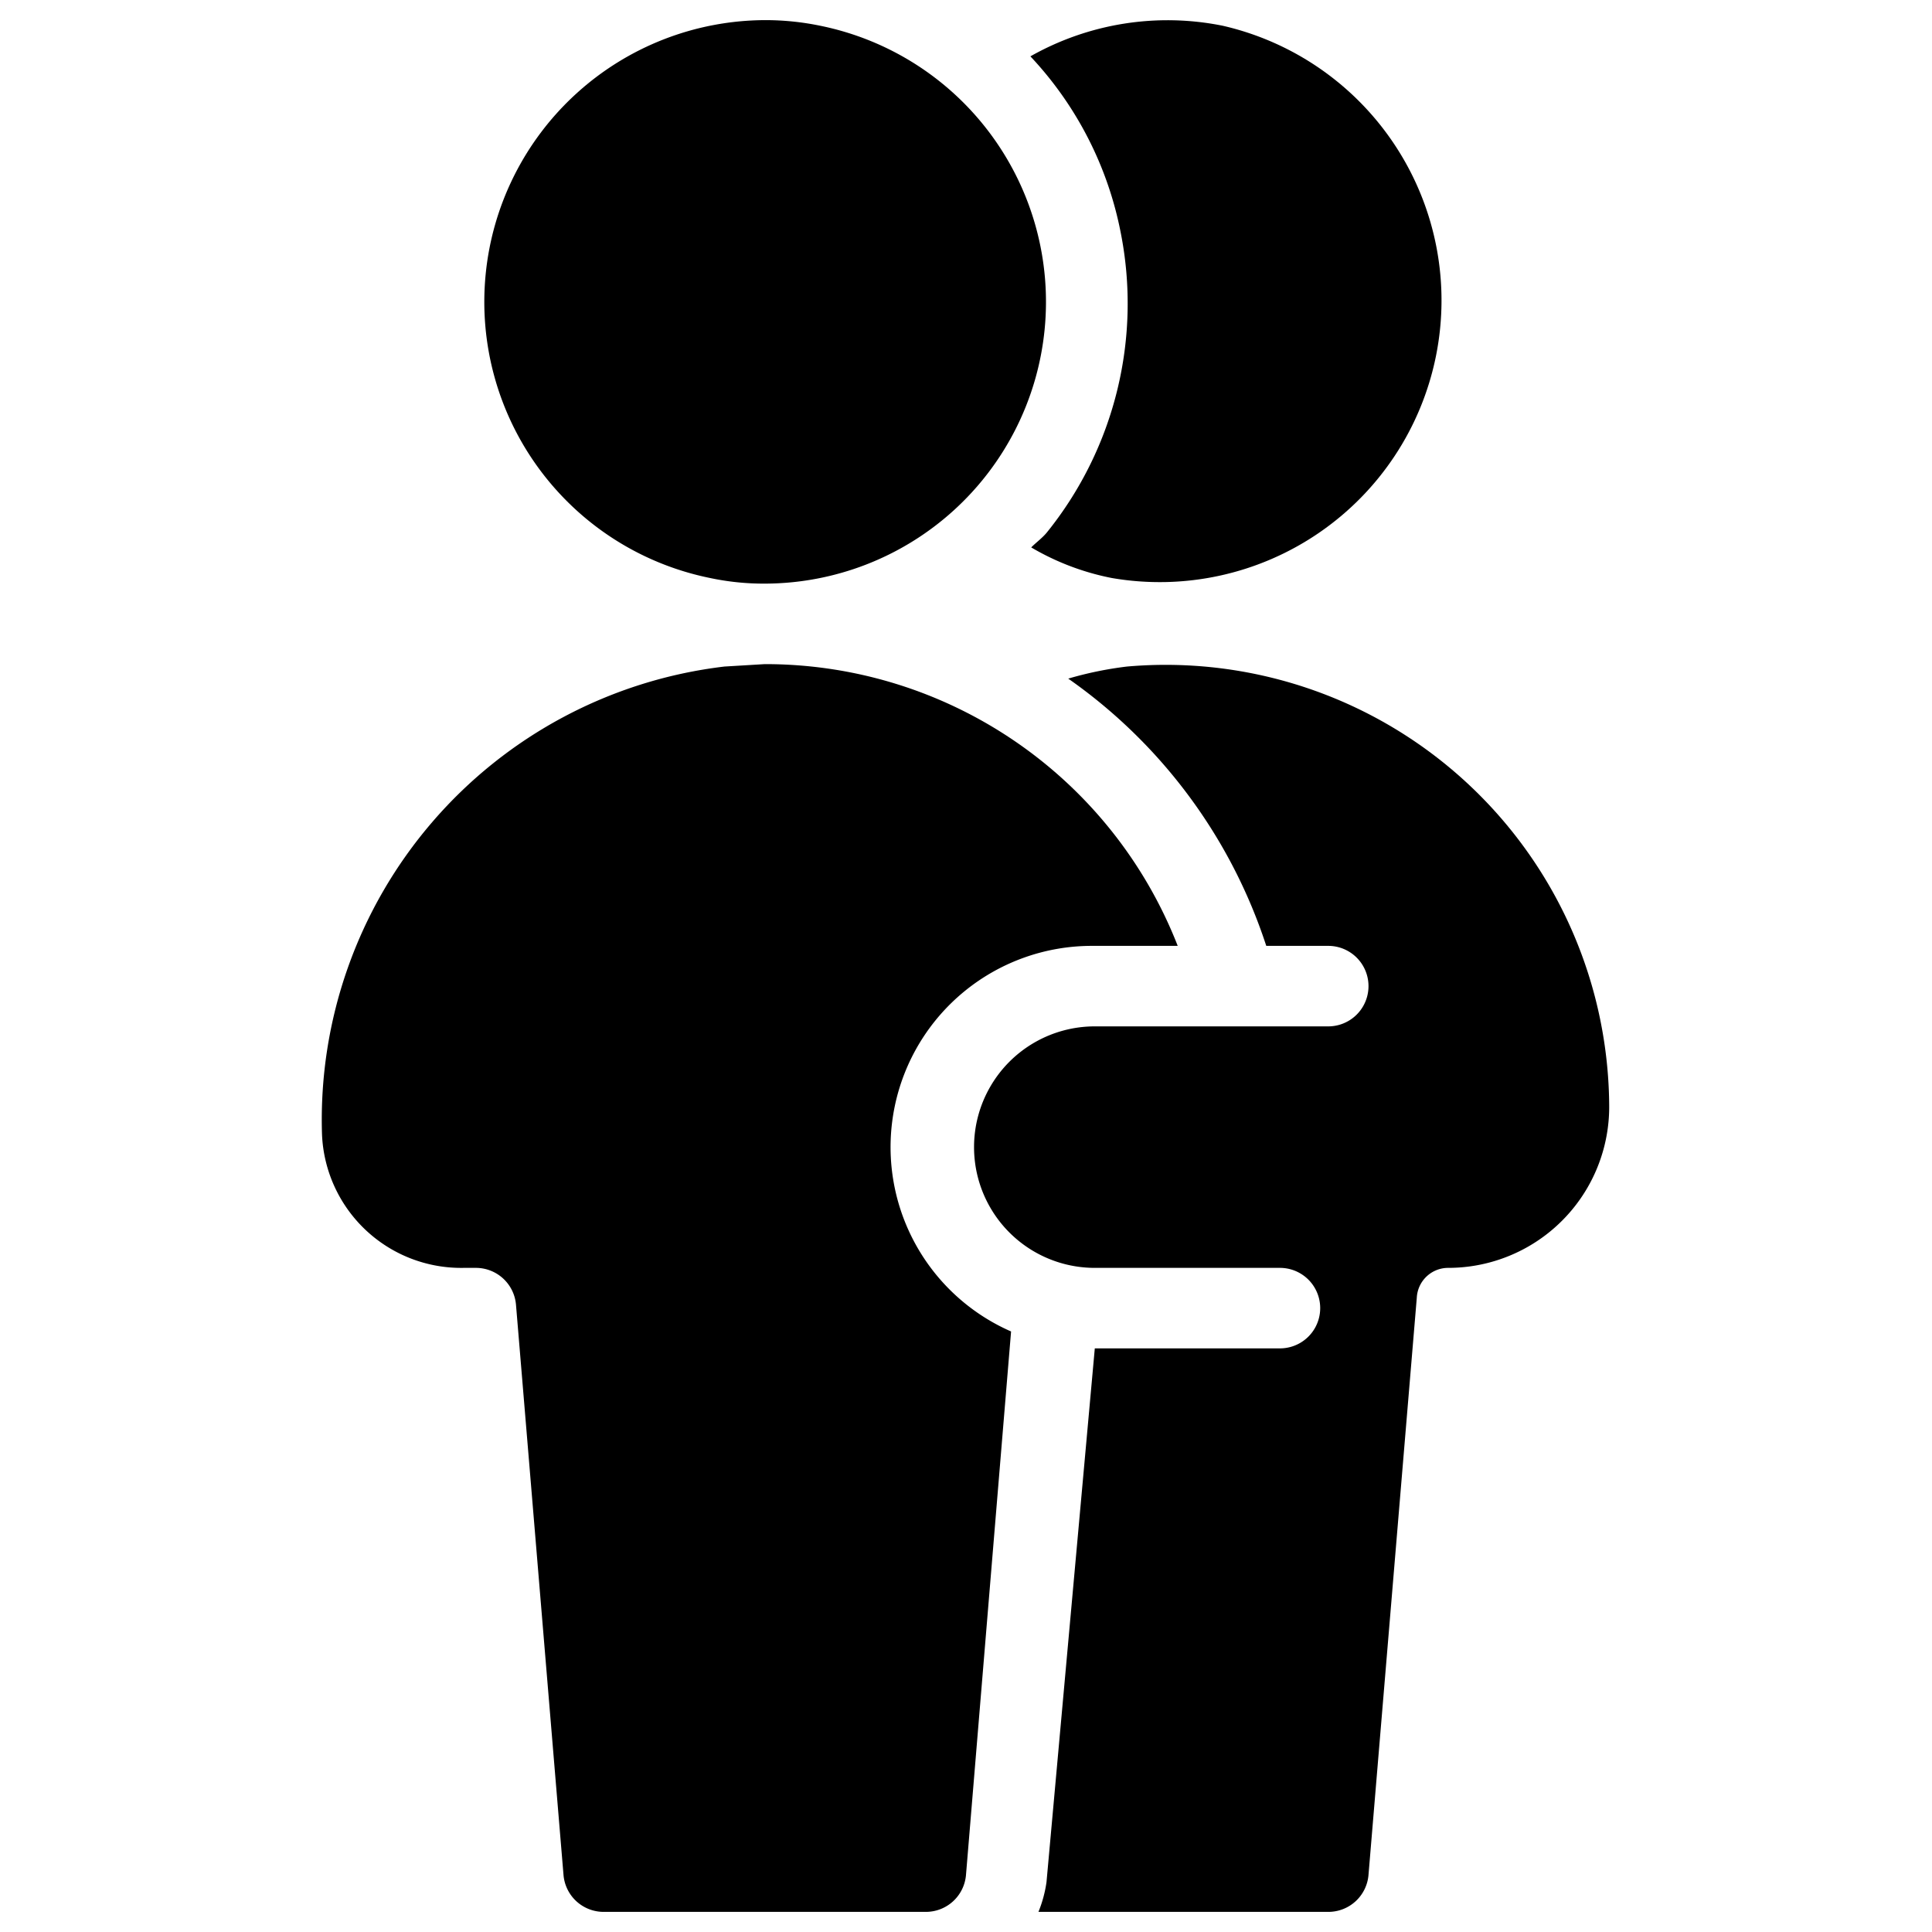 <svg xmlns="http://www.w3.org/2000/svg" viewBox="0 0 24 24"><g><path d="M14 8.28a4.5 4.5 0 0 0 -0.73 0.15 6.52 6.52 0 0 1 2.46 3.32h0.77a0.5 0.5 0 0 1 0 1h-2.9a1.5 1.5 0 0 0 0 3h2.3a0.5 0.5 0 1 1 0 1h-2.3l-0.6 6.63a1.56 1.56 0 0 1 -0.1 0.37h3.6a0.5 0.5 0 0 0 0.5 -0.46l0.6 -7.17a0.39 0.39 0 0 1 0.39 -0.37 2 2 0 0 0 2 -2A5.51 5.51 0 0 0 14 8.28Z" fill="#000000" stroke-width="1"></path><path d="M13 6.62c-0.06 0.07 -0.13 0.12 -0.19 0.18a3.17 3.17 0 0 0 1 0.38A3.5 3.5 0 0 0 15.19 0.32 3.46 3.46 0 0 0 12.8 0.7a4.43 4.43 0 0 1 1.12 2.18A4.53 4.53 0 0 1 13 6.62Z" fill="#000000" stroke-width="1"></path><path d="M11.5 23.75a0.5 0.5 0 0 0 0.5 -0.46l0.56 -6.75a2.5 2.5 0 0 1 1 -4.79h1.07a5.5 5.5 0 0 0 -5.13 -3.5l-0.5 0.03a5.67 5.67 0 0 0 -5 5.81 1.73 1.73 0 0 0 1.76 1.66h0.15a0.5 0.5 0 0 1 0.5 0.46L7 23.29a0.5 0.5 0 0 0 0.5 0.46Z" fill="#000000" stroke-width="1"></path><path d="M8.82 7.18a3.21 3.21 0 0 0 0.68 0.07 3.5 3.5 0 0 0 0.69 -6.93A3.37 3.37 0 0 0 9.5 0.25a3.5 3.5 0 0 0 -0.68 6.93Z" fill="#000000" stroke-width="1"></path></g></svg>